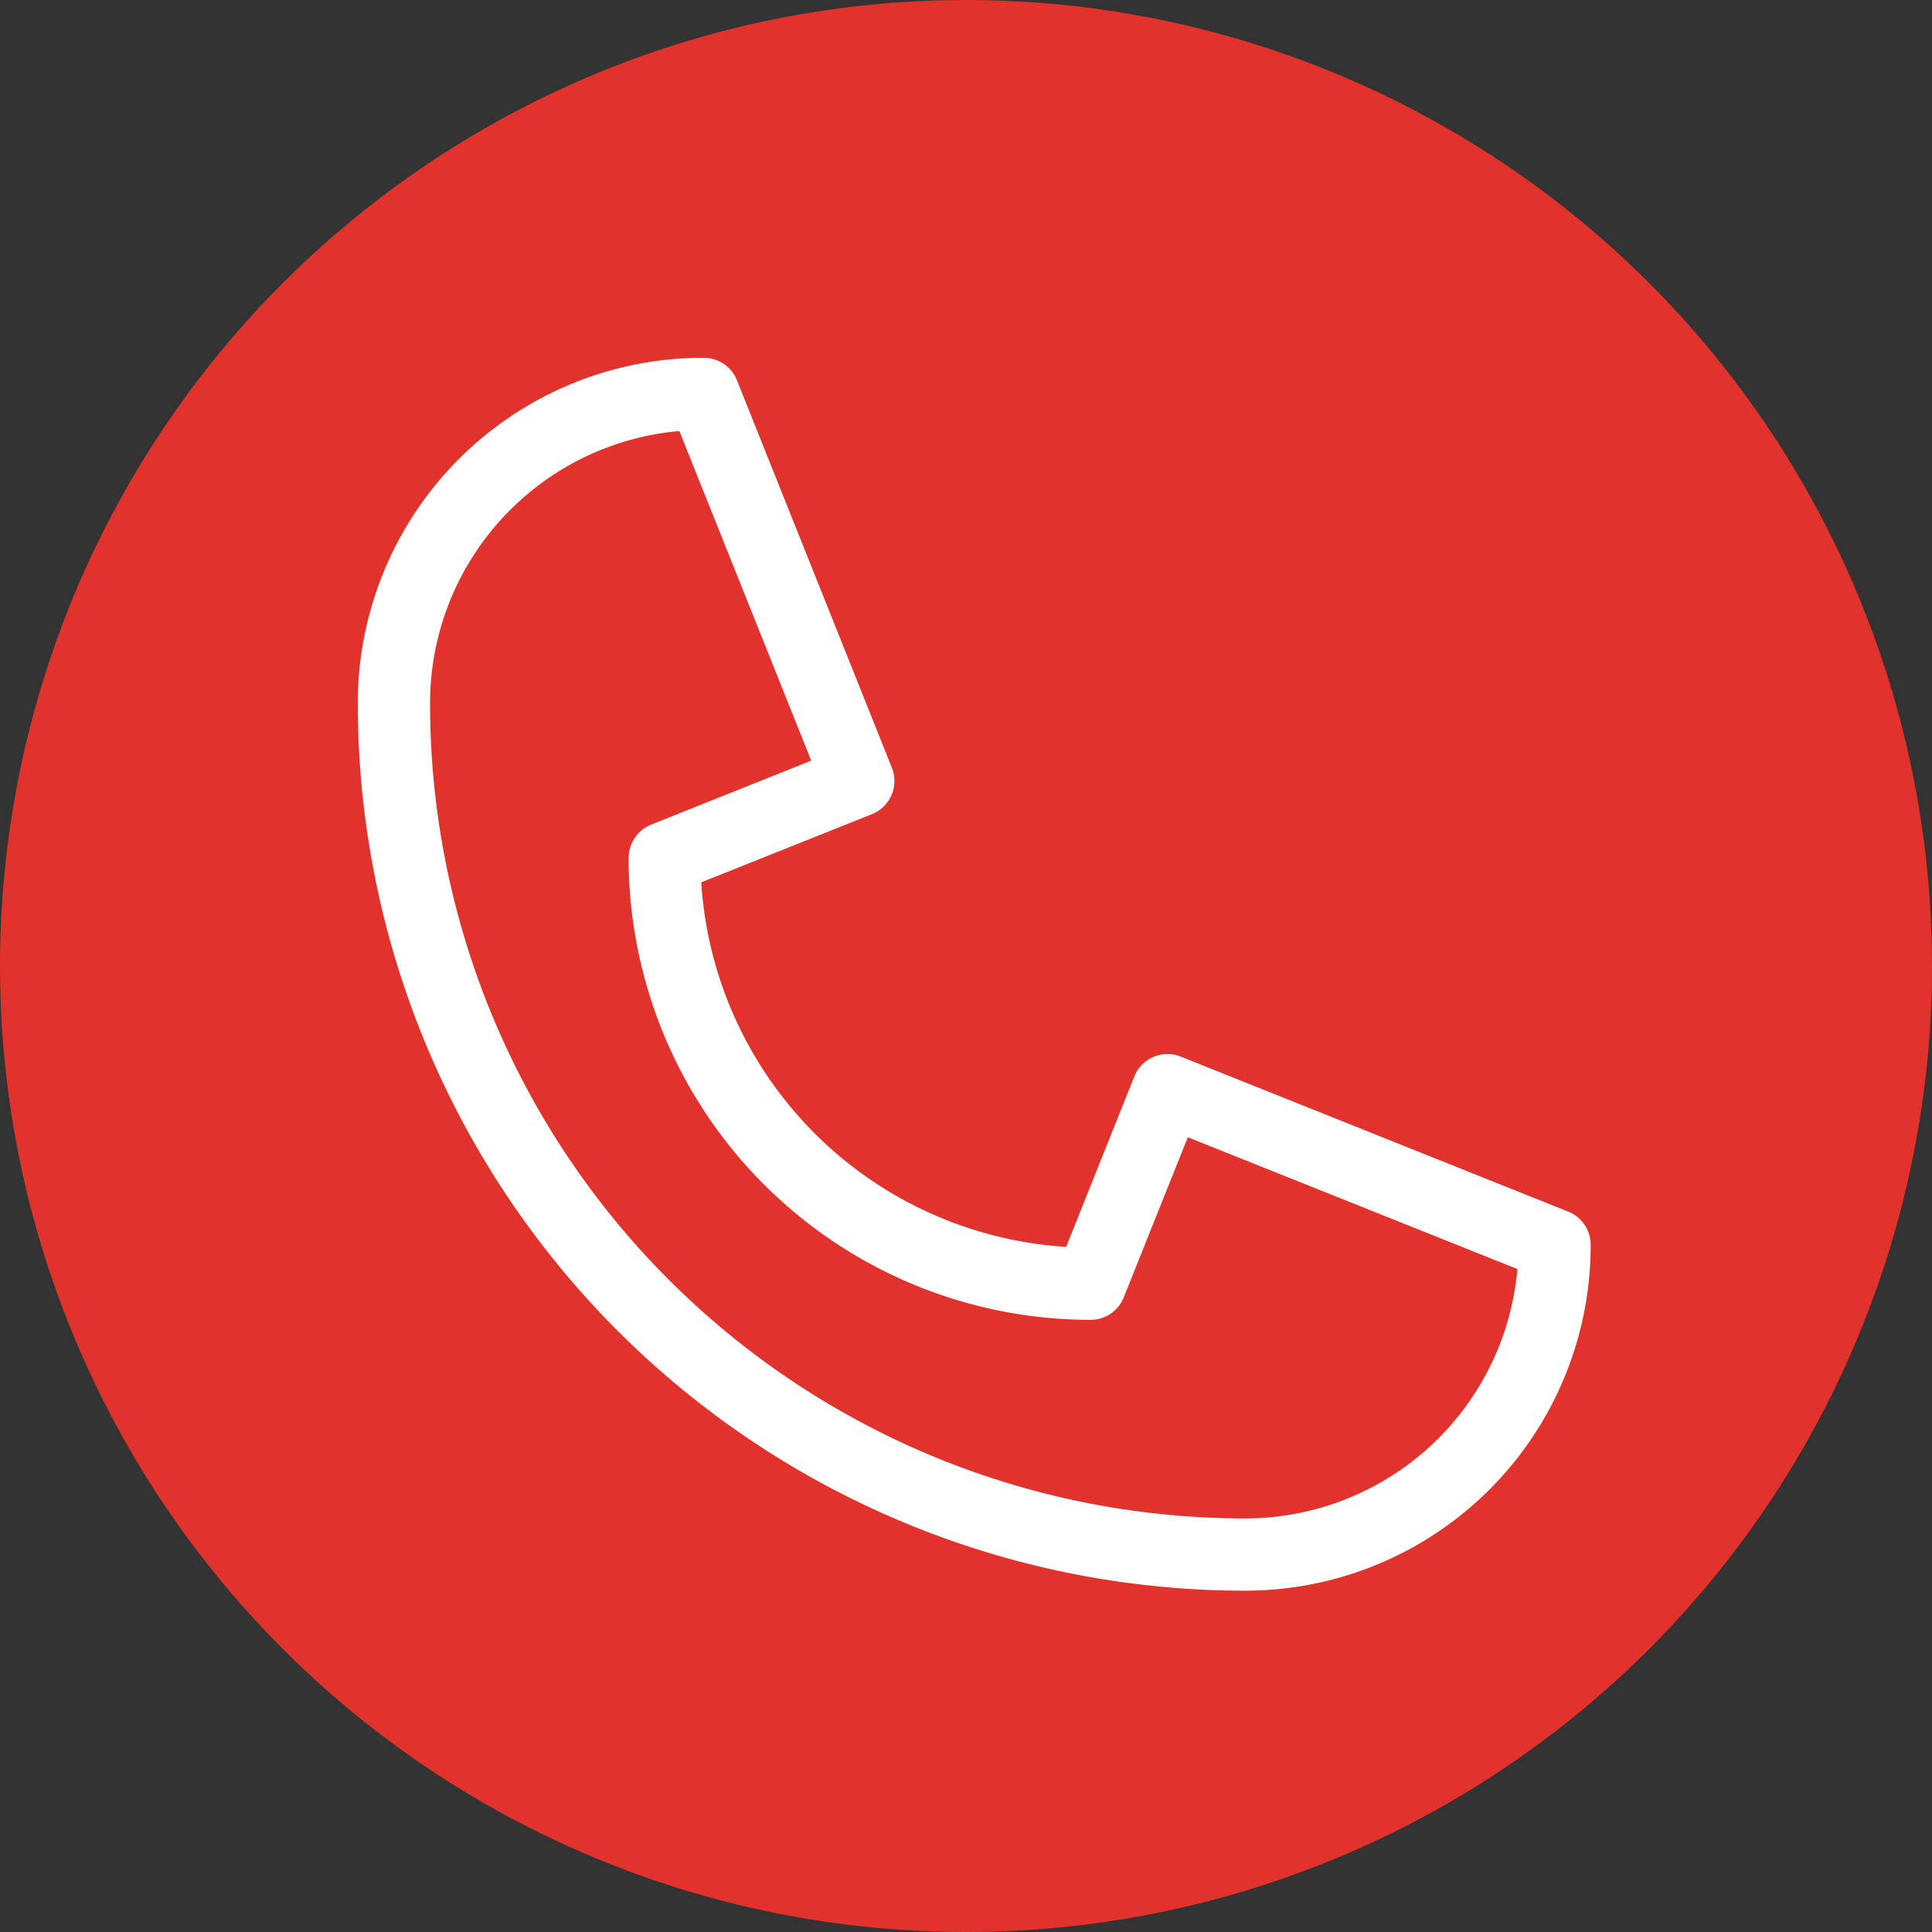 <svg xmlns="http://www.w3.org/2000/svg" width="27" height="27" viewBox="0 0 27 27"><rect x="0" y="0" width="27" height="27" fill="#333333" stroke="none"/><g data-name="Group 663" transform="translate(-1424 -69)"><circle data-name="Ellipse 10" cx="13.5" cy="13.5" r="13.5" transform="translate(1424 69)" fill="#e1332b"/><path d="M1441.4 91.23a12.4 12.4 0 01-12.4-12.4 4.827 4.827 0 014.83-4.83.5.5 0 01.47.317l2.162 5.407a.5.5 0 01-.281.656l-2.381.951a5.45 5.45 0 005.1 5.094l.95-2.376a.5.5 0 01.656-.281l5.407 2.163a.5.5 0 01.317.469 4.827 4.827 0 01-4.83 4.83zm-7.906-16.206a3.819 3.819 0 00-3.484 3.806 11.39 11.39 0 0011.39 11.39 3.819 3.819 0 003.806-3.485l-4.606-1.842-.894 2.235a.5.5 0 01-.469.317 6.459 6.459 0 01-6.452-6.452.505.505 0 01.315-.469l2.237-.894z" fill="#fff"/></g></svg>